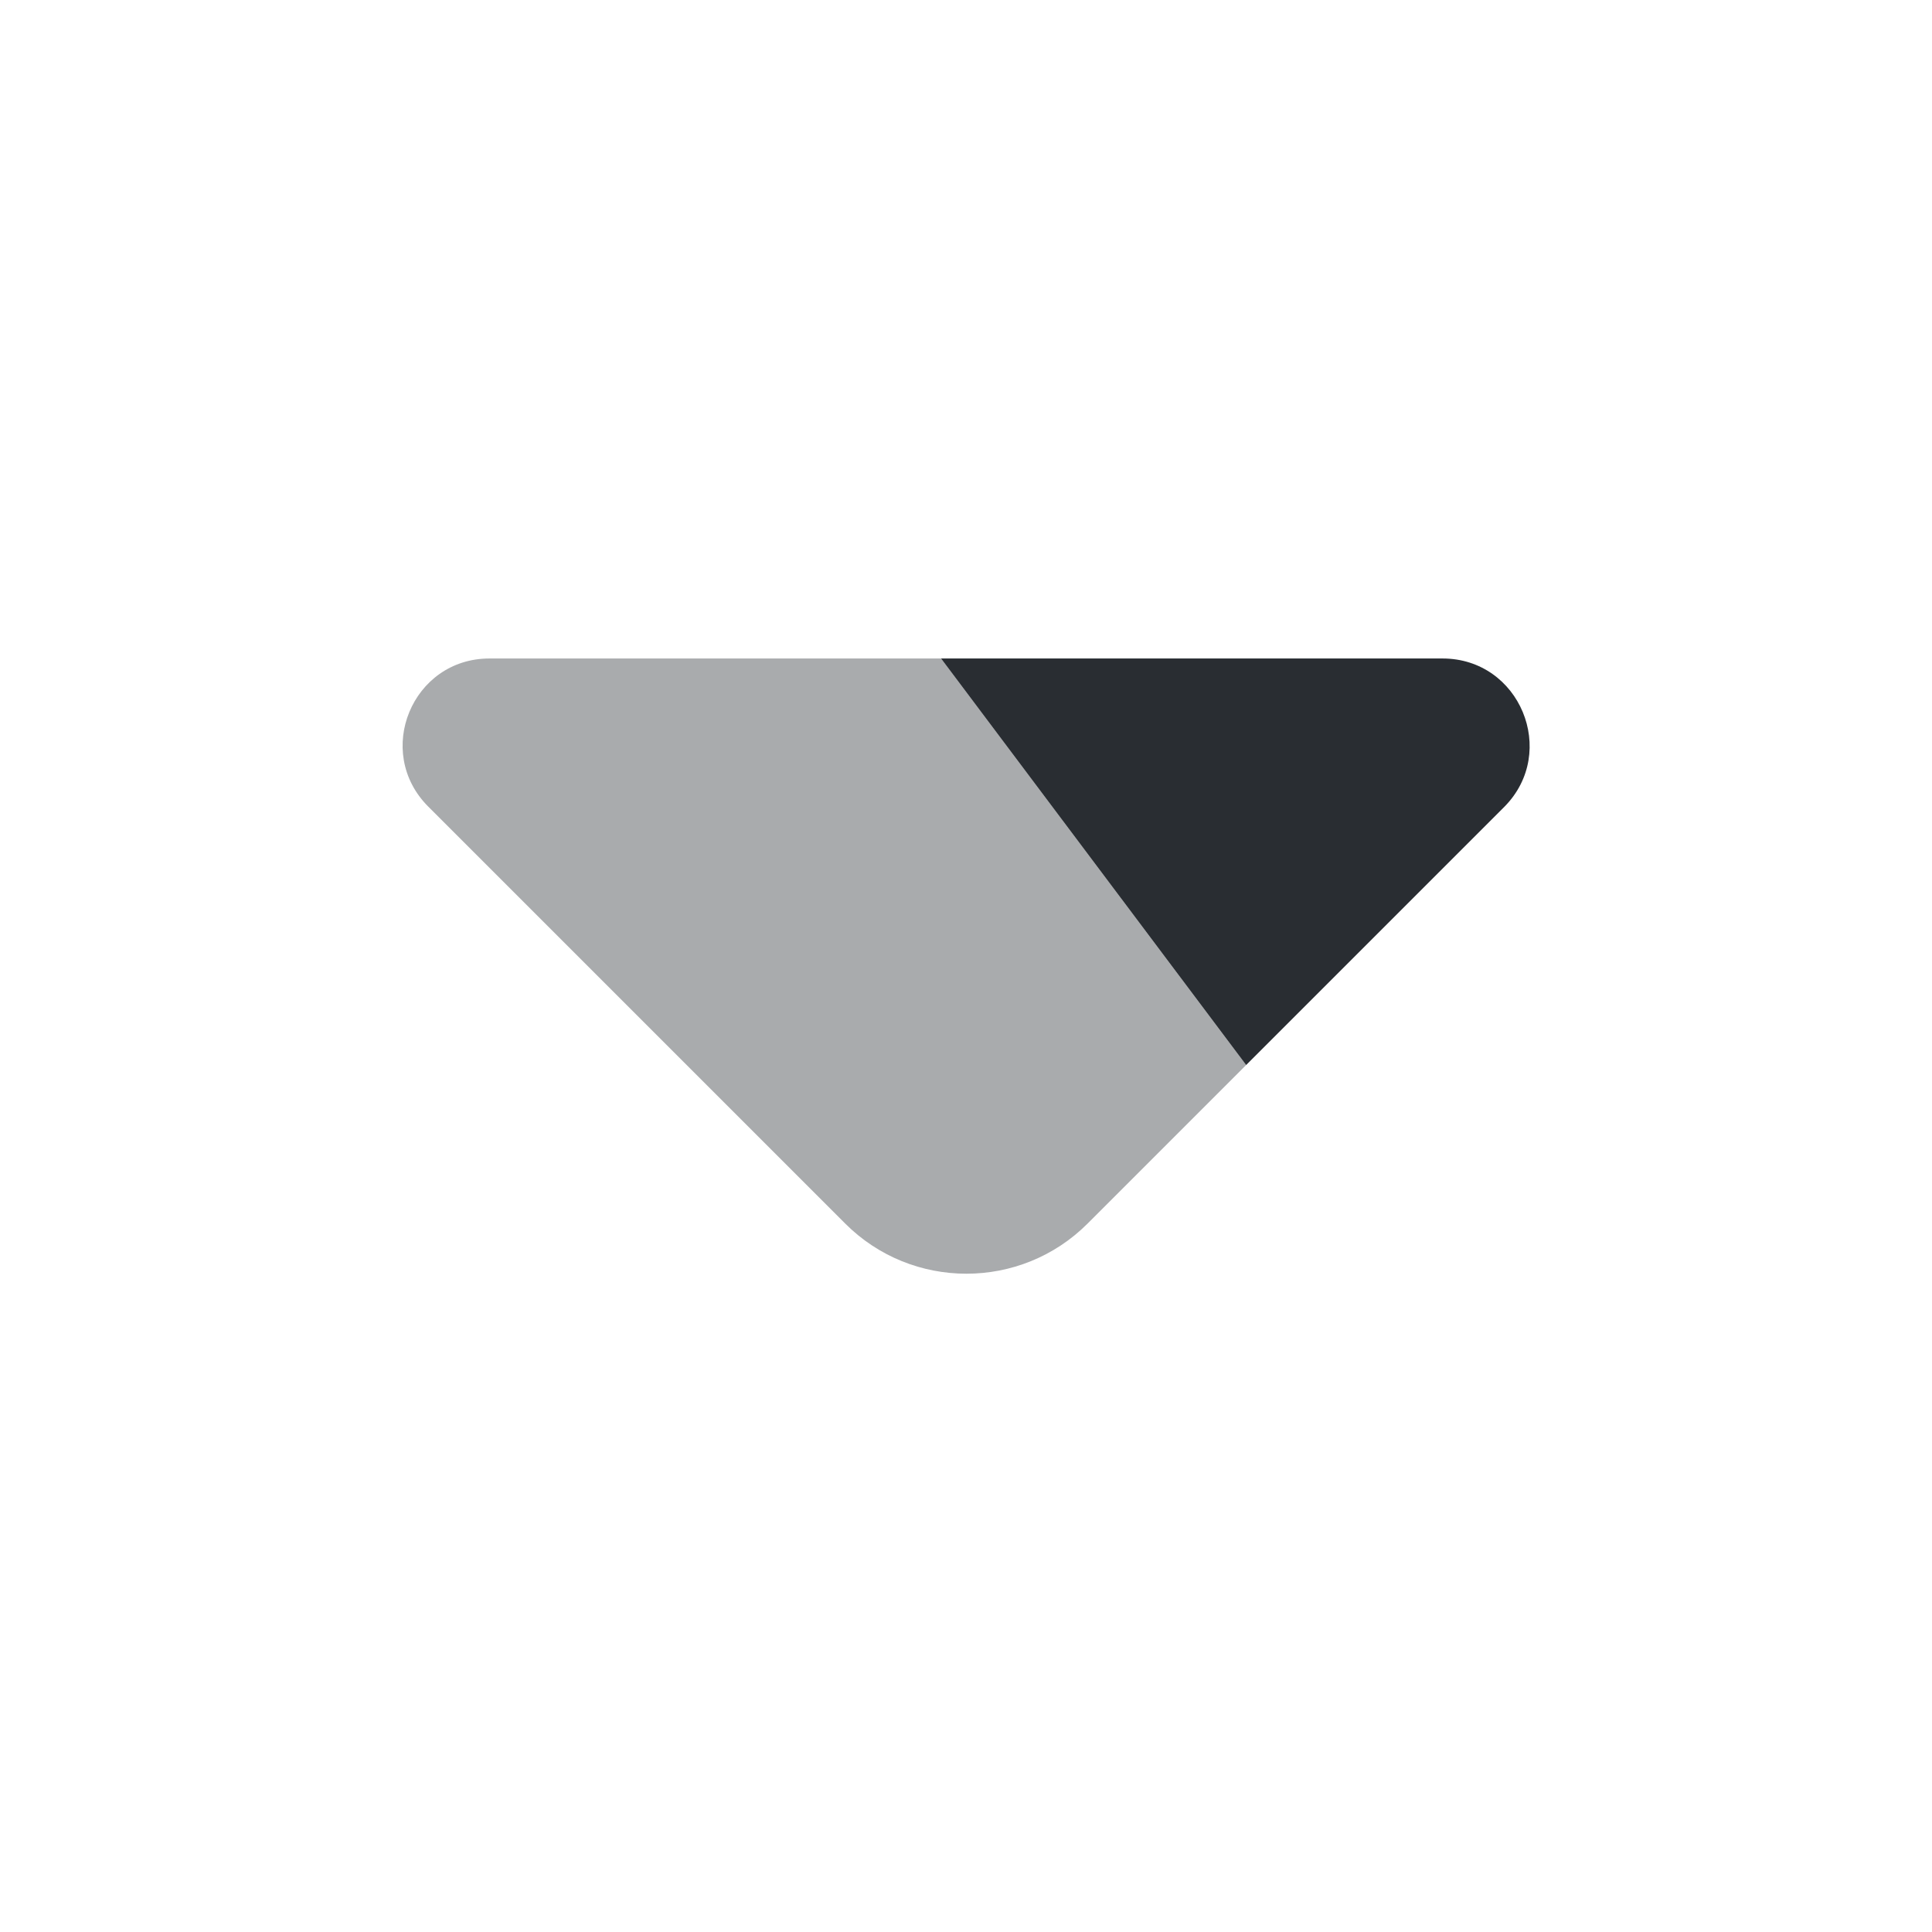 <svg width="12" height="12" viewBox="0 0 12 12" fill="none" xmlns="http://www.w3.org/2000/svg">
<path opacity="0.4" d="M7.74 6.615L5.845 4.09H3.04C2.56 4.09 2.32 4.67 2.66 5.01L5.25 7.6C5.665 8.015 6.34 8.015 6.755 7.6L7.74 6.615Z" fill="#292D32"/>
<path d="M8.96 4.09H5.845L7.74 6.615L9.345 5.01C9.68 4.67 9.44 4.09 8.96 4.09Z" fill="#292D32"/>
</svg>

